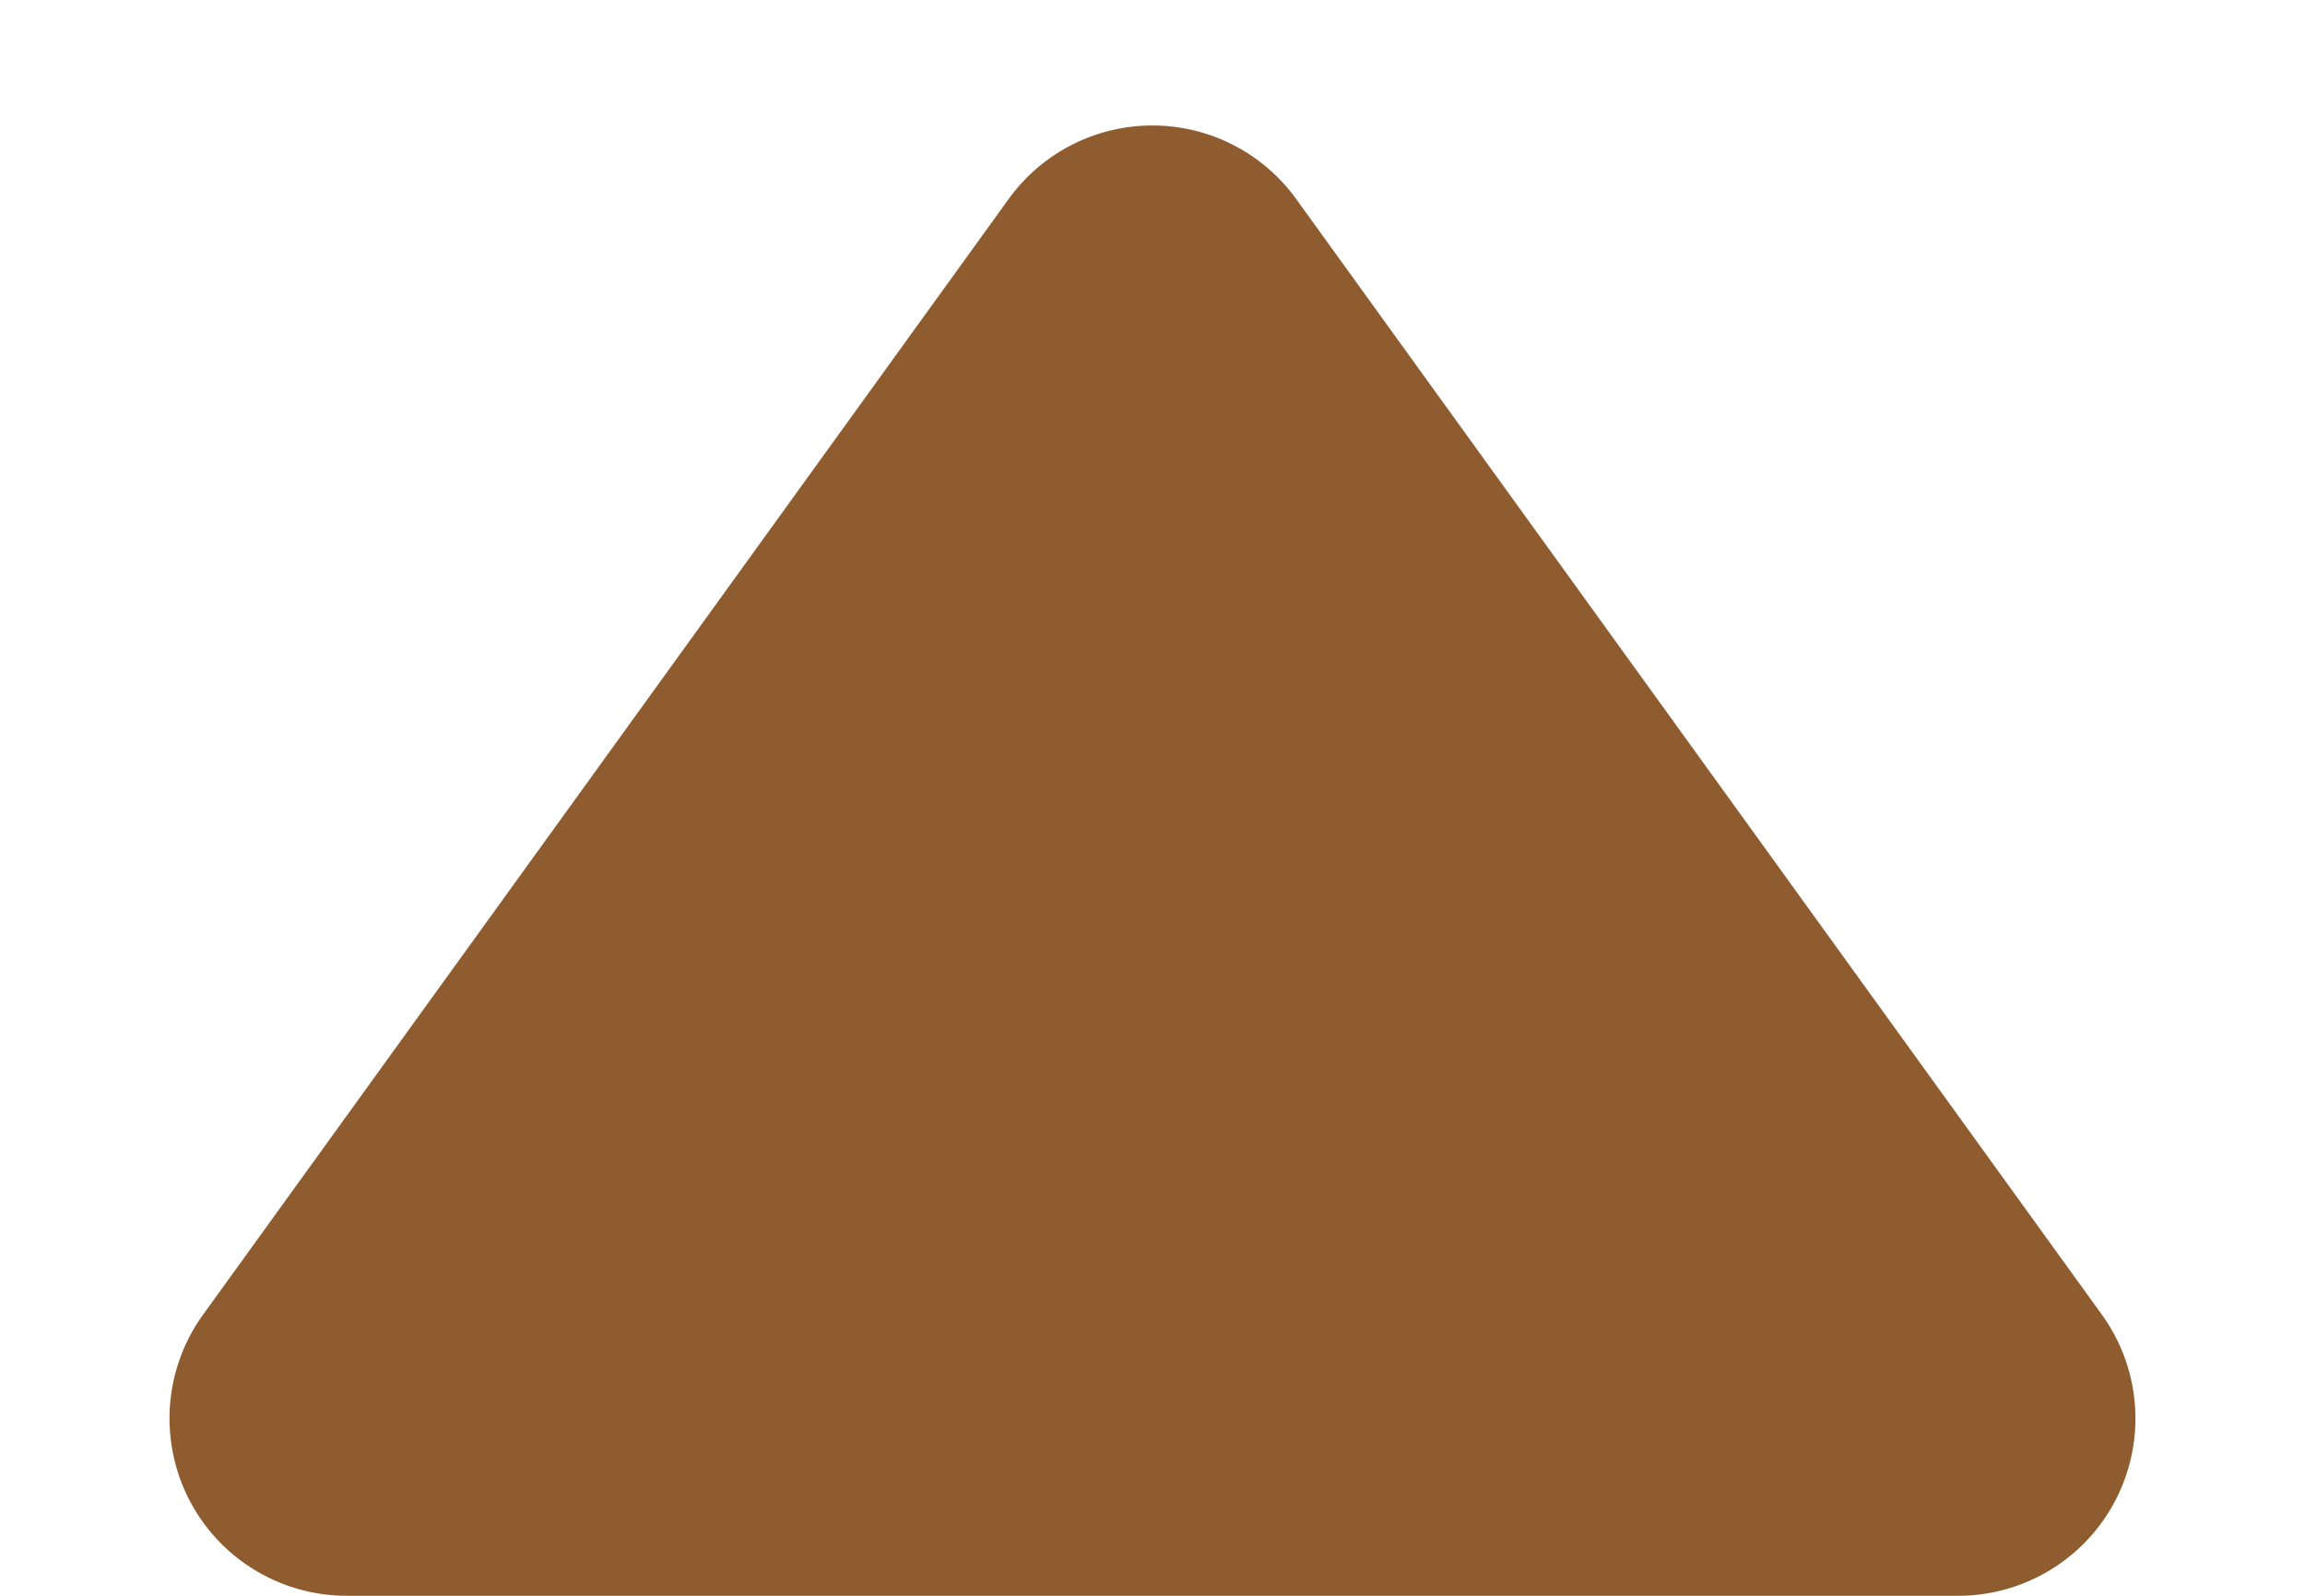 <svg xmlns="http://www.w3.org/2000/svg" width="13" height="9" viewBox="0 0 13 9">
  <path id="Polygon_1" data-name="Polygon 1" d="M5.689,1.122a1,1,0,0,1,1.621,0l4.544,6.292A1,1,0,0,1,11.044,9H1.956a1,1,0,0,1-.811-1.585Z" fill="#8e5c2e"/>
</svg>
